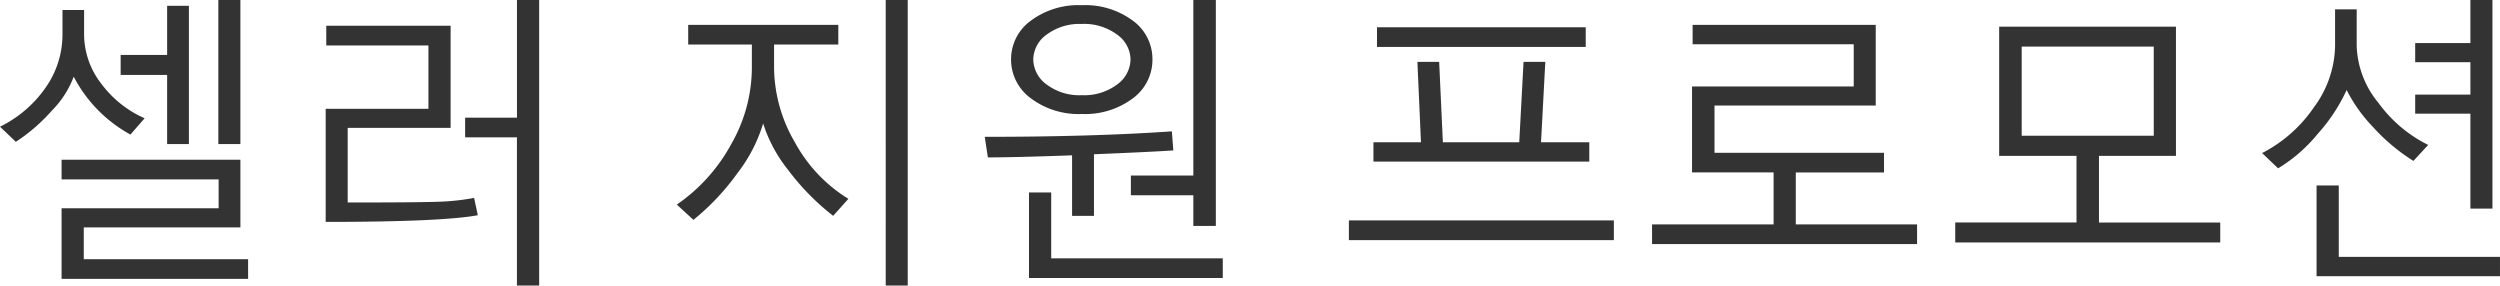 <svg xmlns="http://www.w3.org/2000/svg" width="296.857" height="33.908" viewBox="0 0 296.857 33.908">
  <path id="パス_2249" data-name="パス 2249" d="M28.441-13.641v-17.1h2.619v17.1Zm-6.082,0V-21.85H16.84v-2.373h5.52v-5.836h2.584v16.418ZM18-14.766a16.519,16.519,0,0,1-6.732-6.873,11.411,11.411,0,0,1-2.575,4.008,20.983,20.983,0,0,1-4.3,3.727L2.514-15.7a14.155,14.155,0,0,0,5.379-4.588,10.932,10.932,0,0,0,2.039-6.4v-2.865H12.5v2.865a9.576,9.576,0,0,0,2.074,5.924A12.839,12.839,0,0,0,19.688-16.7ZM9.826,2.373V-6.012h18.65V-9.439H9.826v-2.338H31.061v8.033h-18.6V.035H31.975V2.373Zm54.07.791v-17.6H57.744V-16.77H63.9V-30.744h2.637V3.164ZM41.186-4.395v-13.43h12.2v-7.523H41.256v-2.338H56.021v12.129H43.8V-6.7q8.35,0,10.749-.088a27.234,27.234,0,0,0,4.263-.457l.439,2.057Q54.949-4.395,41.186-4.395Zm66.5,7.559V-30.744H110.3V3.164Zm-6.24-8.279a28.862,28.862,0,0,1-5.361-5.467,17.15,17.15,0,0,1-2.953-5.5,18.158,18.158,0,0,1-3.041,5.88,28.208,28.208,0,0,1-5.238,5.563L82.88-6.451a20.68,20.68,0,0,0,6.469-7.189,18.383,18.383,0,0,0,2.443-8.965v-2.848H84.233v-2.338h17.824v2.338H94.429v2.742a17.836,17.836,0,0,0,2.479,8.877,17.857,17.857,0,0,0,6.346,6.7Zm42.768,1.2V-7.559h-7.418V-9.9h7.418V-30.744h2.672V-3.92ZM130.974-17.209a9.443,9.443,0,0,1-6.056-1.863,5.689,5.689,0,0,1-2.347-4.623,5.647,5.647,0,0,1,2.329-4.579,9.457,9.457,0,0,1,6.073-1.854,9.49,9.49,0,0,1,6.056,1.837,5.632,5.632,0,0,1,2.329,4.6,5.688,5.688,0,0,1-2.338,4.632A9.436,9.436,0,0,1,130.974-17.209Zm0-10.687a6.5,6.5,0,0,0-4.184,1.266,3.7,3.7,0,0,0-1.582,2.936,3.749,3.749,0,0,0,1.582,2.979,6.469,6.469,0,0,0,4.184,1.274,6.505,6.505,0,0,0,4.192-1.274,3.743,3.743,0,0,0,1.591-2.979,3.69,3.69,0,0,0-1.591-2.936A6.536,6.536,0,0,0,130.974-27.9Zm10.863,15.012q-2.566.176-9.422.457v7.313h-2.6V-12.3q-6.8.246-10,.246l-.369-2.443q12.814,0,22.219-.65ZM124.7,2.268V-7.893h2.637V-.07h20.373V2.268ZM166.023-27.51h24.785v2.338H166.023ZM185.5-13.852h5.73v2.3H165.6v-2.3h5.643l-.422-9.545h2.584l.439,9.545h9.07l.51-9.545h2.584ZM162.684-2.232V-4.57h31.465v2.338ZM203.43-20.479h19.2v-5.01H203.5v-2.3h21.744v9.58H206.1V-12.6h20.127v2.338H215.752V-4.1h14.4v2.338H198.684V-4.1h14.432v-6.17H203.43Zm57.463-7.1v15.346h-9.141v7.91h14.4v2.373H234.684V-4.324h14.4v-7.91H239.9V-27.58Zm-2.637,12.955V-25.207h-15.68v10.582ZM289.3-17.244v-2.268h6.557v-3.85H289.3v-2.268h6.557v-5.115h2.619V-5.977h-2.619V-17.244Zm-.211,5.607a22.566,22.566,0,0,1-4.755-3.981,18.178,18.178,0,0,1-3.173-4.438,20.557,20.557,0,0,1-3.393,5.159,18.267,18.267,0,0,1-4.746,4.14l-1.9-1.811a16.616,16.616,0,0,0,6.144-5.423,12.583,12.583,0,0,0,2.522-7.286v-4.359h2.566v4.359a11.174,11.174,0,0,0,2.619,6.794,16.107,16.107,0,0,0,5.871,4.948Zm-11.5,13.693V-8.719h2.637V-.246h19.143v2.3Z" transform="translate(-2.514 30.744)" fill="#333"/>
</svg>
